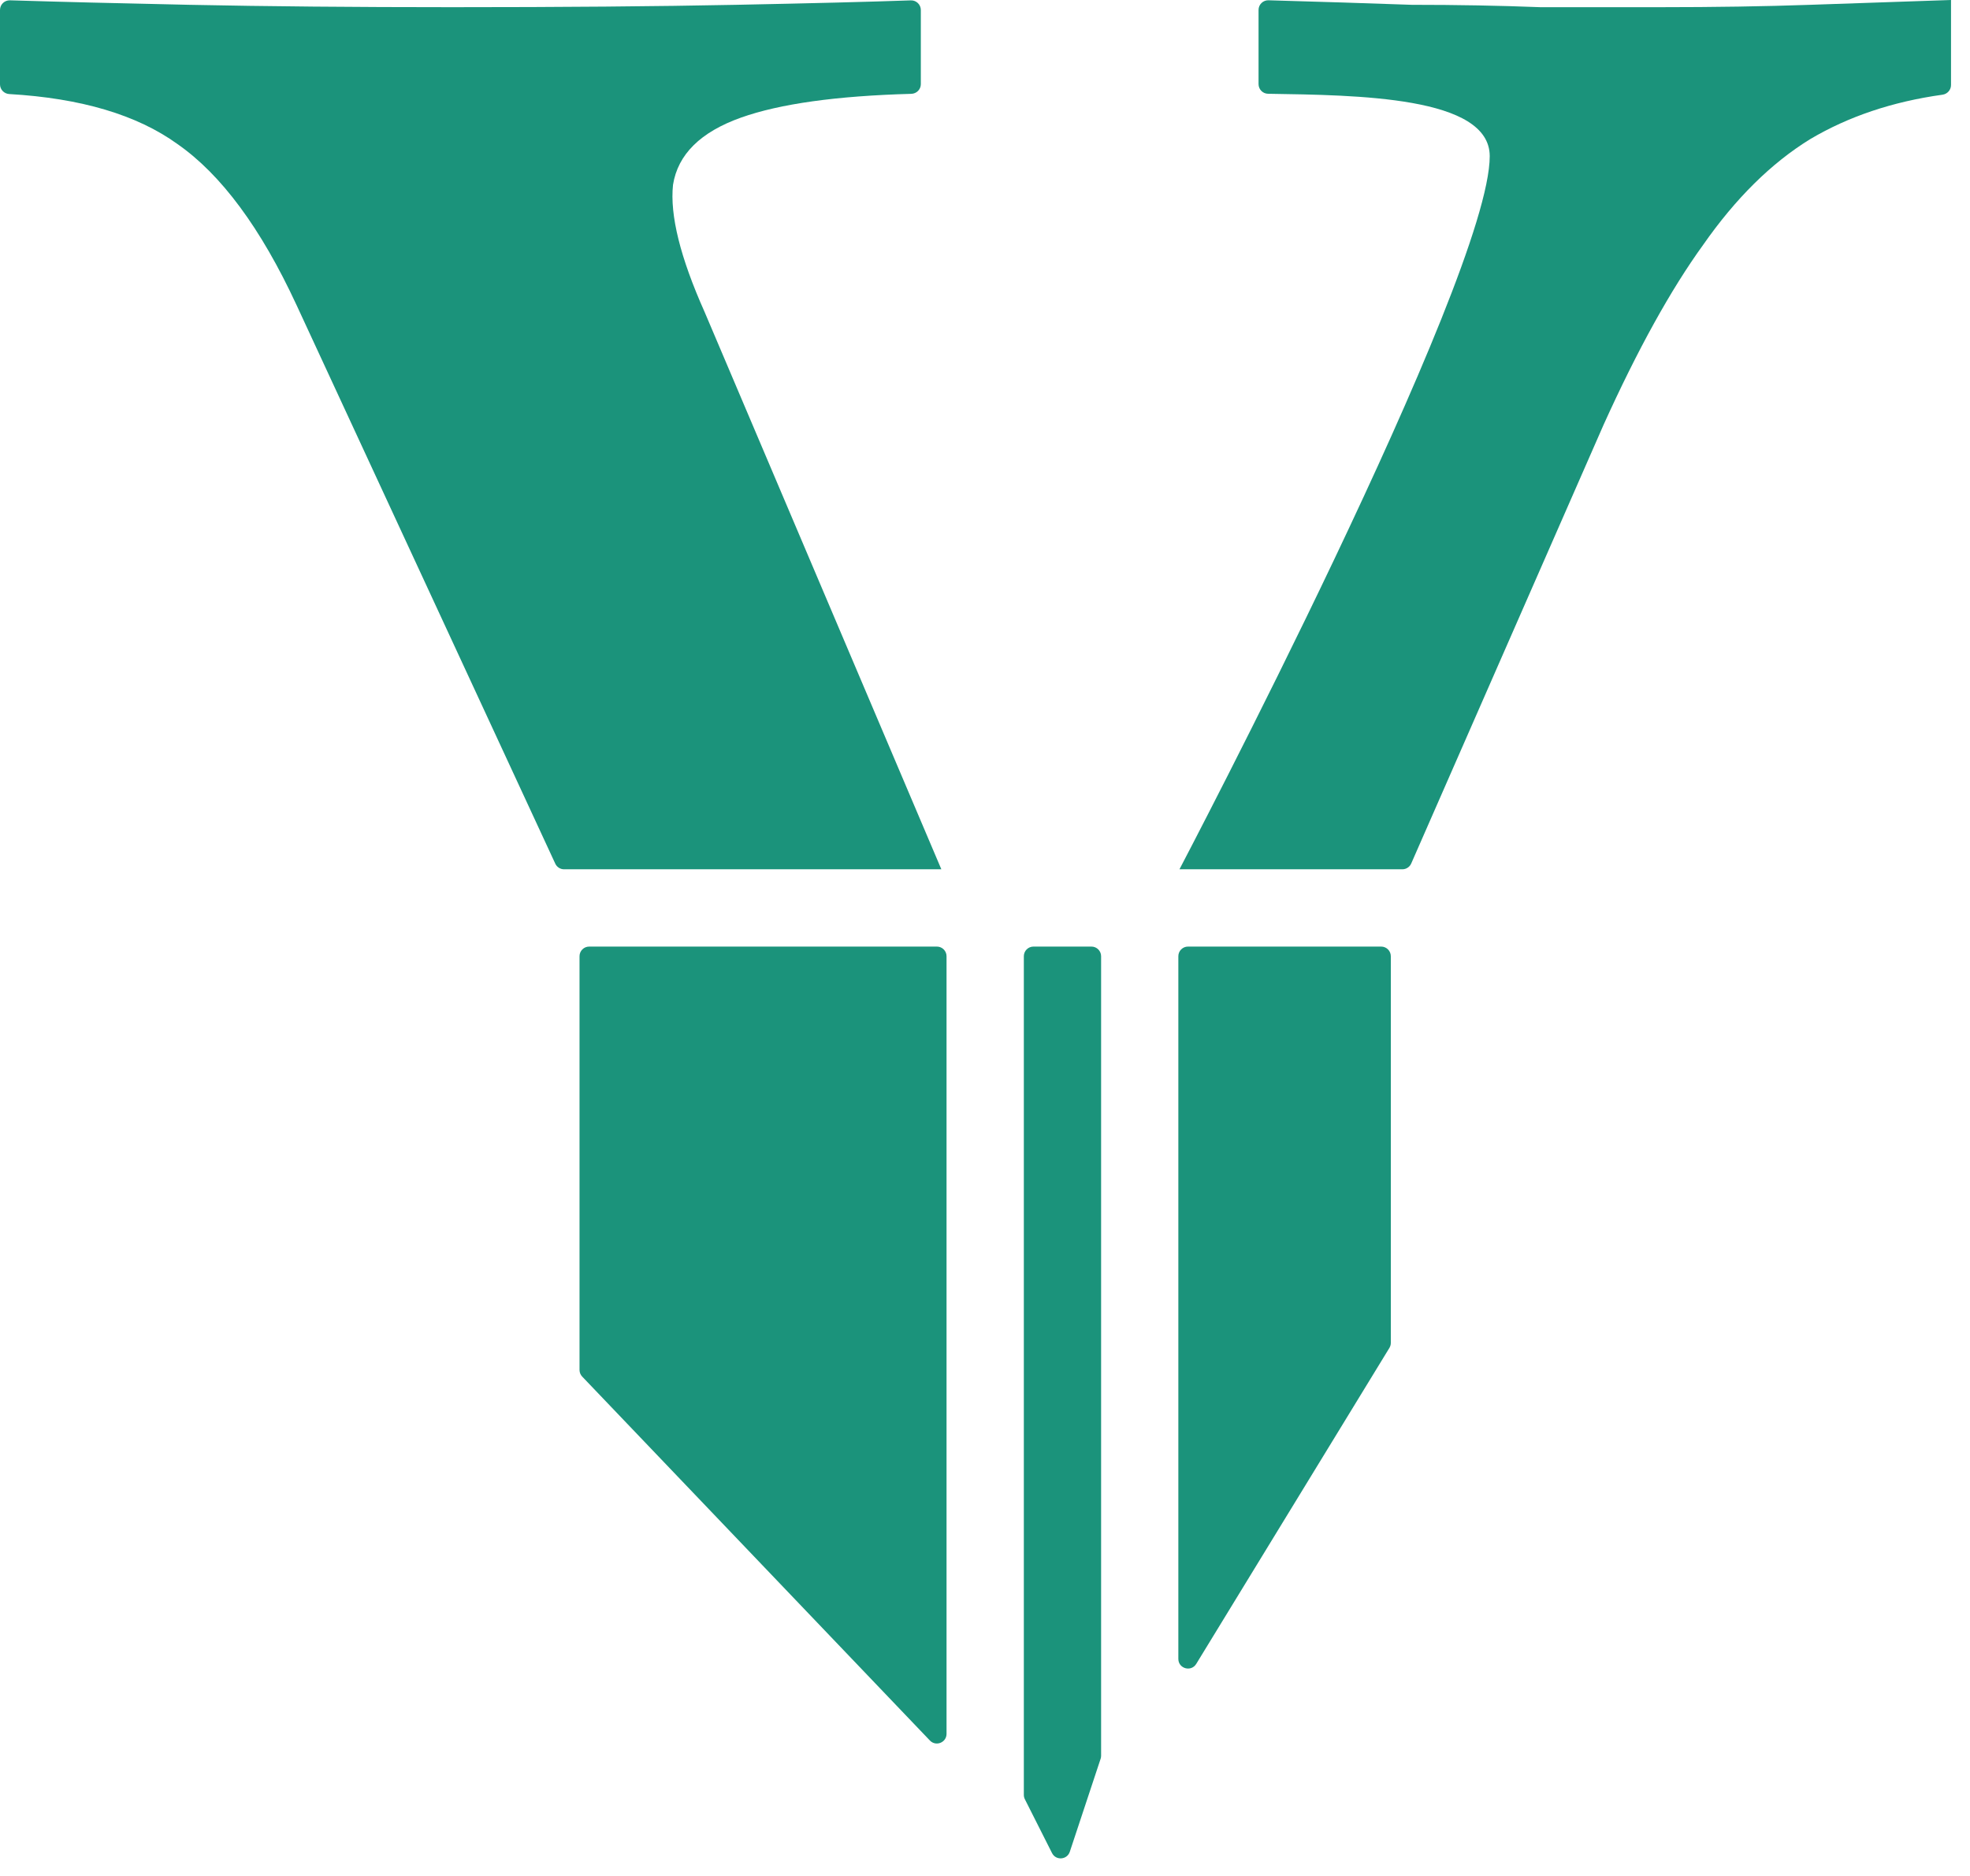 <svg width="63" height="60" viewBox="0 0 63 60" fill="none" xmlns="http://www.w3.org/2000/svg">
<path d="M5.672 4.605C7.071 5.578 8.34 7.292 9.479 9.748L17.758 27.624C17.809 27.733 17.918 27.803 18.038 27.803H30.104L22.533 9.978C21.756 8.238 21.419 6.882 21.523 5.91C21.678 4.938 22.403 4.222 23.698 3.761C24.941 3.319 26.757 3.066 29.145 3.001C29.313 2.996 29.448 2.859 29.448 2.691V0.321C29.448 0.146 29.303 0.006 29.128 0.012C27.797 0.059 25.935 0.106 23.543 0.154C21.005 0.205 17.974 0.23 14.452 0.23C11.344 0.23 8.547 0.205 6.061 0.154C3.784 0.106 1.87 0.058 0.319 0.01C0.144 0.005 0 0.144 0 0.319V2.697C0 2.863 0.131 2.999 0.296 3.008C2.588 3.141 4.38 3.673 5.672 4.605Z" fill="#1B937B"/>
<path d="M40.248 2.69C40.248 2.858 40.383 2.996 40.551 2.999C43.408 3.045 47.641 3.078 47.641 4.995C47.641 8.907 37.719 27.803 37.719 27.803H44.847C44.969 27.803 45.08 27.731 45.13 27.619L51.282 13.586C52.37 11.181 53.431 9.262 54.468 7.829C55.504 6.345 56.643 5.219 57.886 4.452C59.112 3.725 60.524 3.251 62.121 3.029C62.276 3.007 62.393 2.876 62.393 2.719V0L57.886 0.154C56.436 0.205 54.83 0.23 53.069 0.23H49.262C47.967 0.179 46.594 0.154 45.144 0.154C43.778 0.105 42.253 0.057 40.566 0.009C40.392 0.004 40.248 0.144 40.248 0.318V2.69Z" fill="#1B937B"/>
<path d="M18.533 30.584C18.533 30.413 18.671 30.275 18.842 30.275H29.961C30.132 30.275 30.27 30.413 30.27 30.584V55.454C30.27 55.733 29.93 55.869 29.738 55.668L18.619 44.029C18.564 43.972 18.533 43.895 18.533 43.816V30.584Z" fill="#1B937B"/>
<path d="M32.742 30.584C32.742 30.413 32.88 30.275 33.051 30.275H34.904C35.075 30.275 35.213 30.413 35.213 30.584V56.155C35.213 56.188 35.208 56.221 35.197 56.253L34.212 59.226C34.125 59.487 33.766 59.513 33.643 59.267L32.775 57.546C32.753 57.503 32.742 57.456 32.742 57.407V30.584Z" fill="#1B937B"/>
<path d="M44.478 30.584C44.478 30.413 44.34 30.275 44.169 30.275H37.992C37.821 30.275 37.683 30.413 37.683 30.584V53.057C37.683 53.369 38.092 53.484 38.255 53.218L44.432 43.112C44.462 43.063 44.478 43.007 44.478 42.95V30.584Z" fill="#1B937B"/>
</svg>
